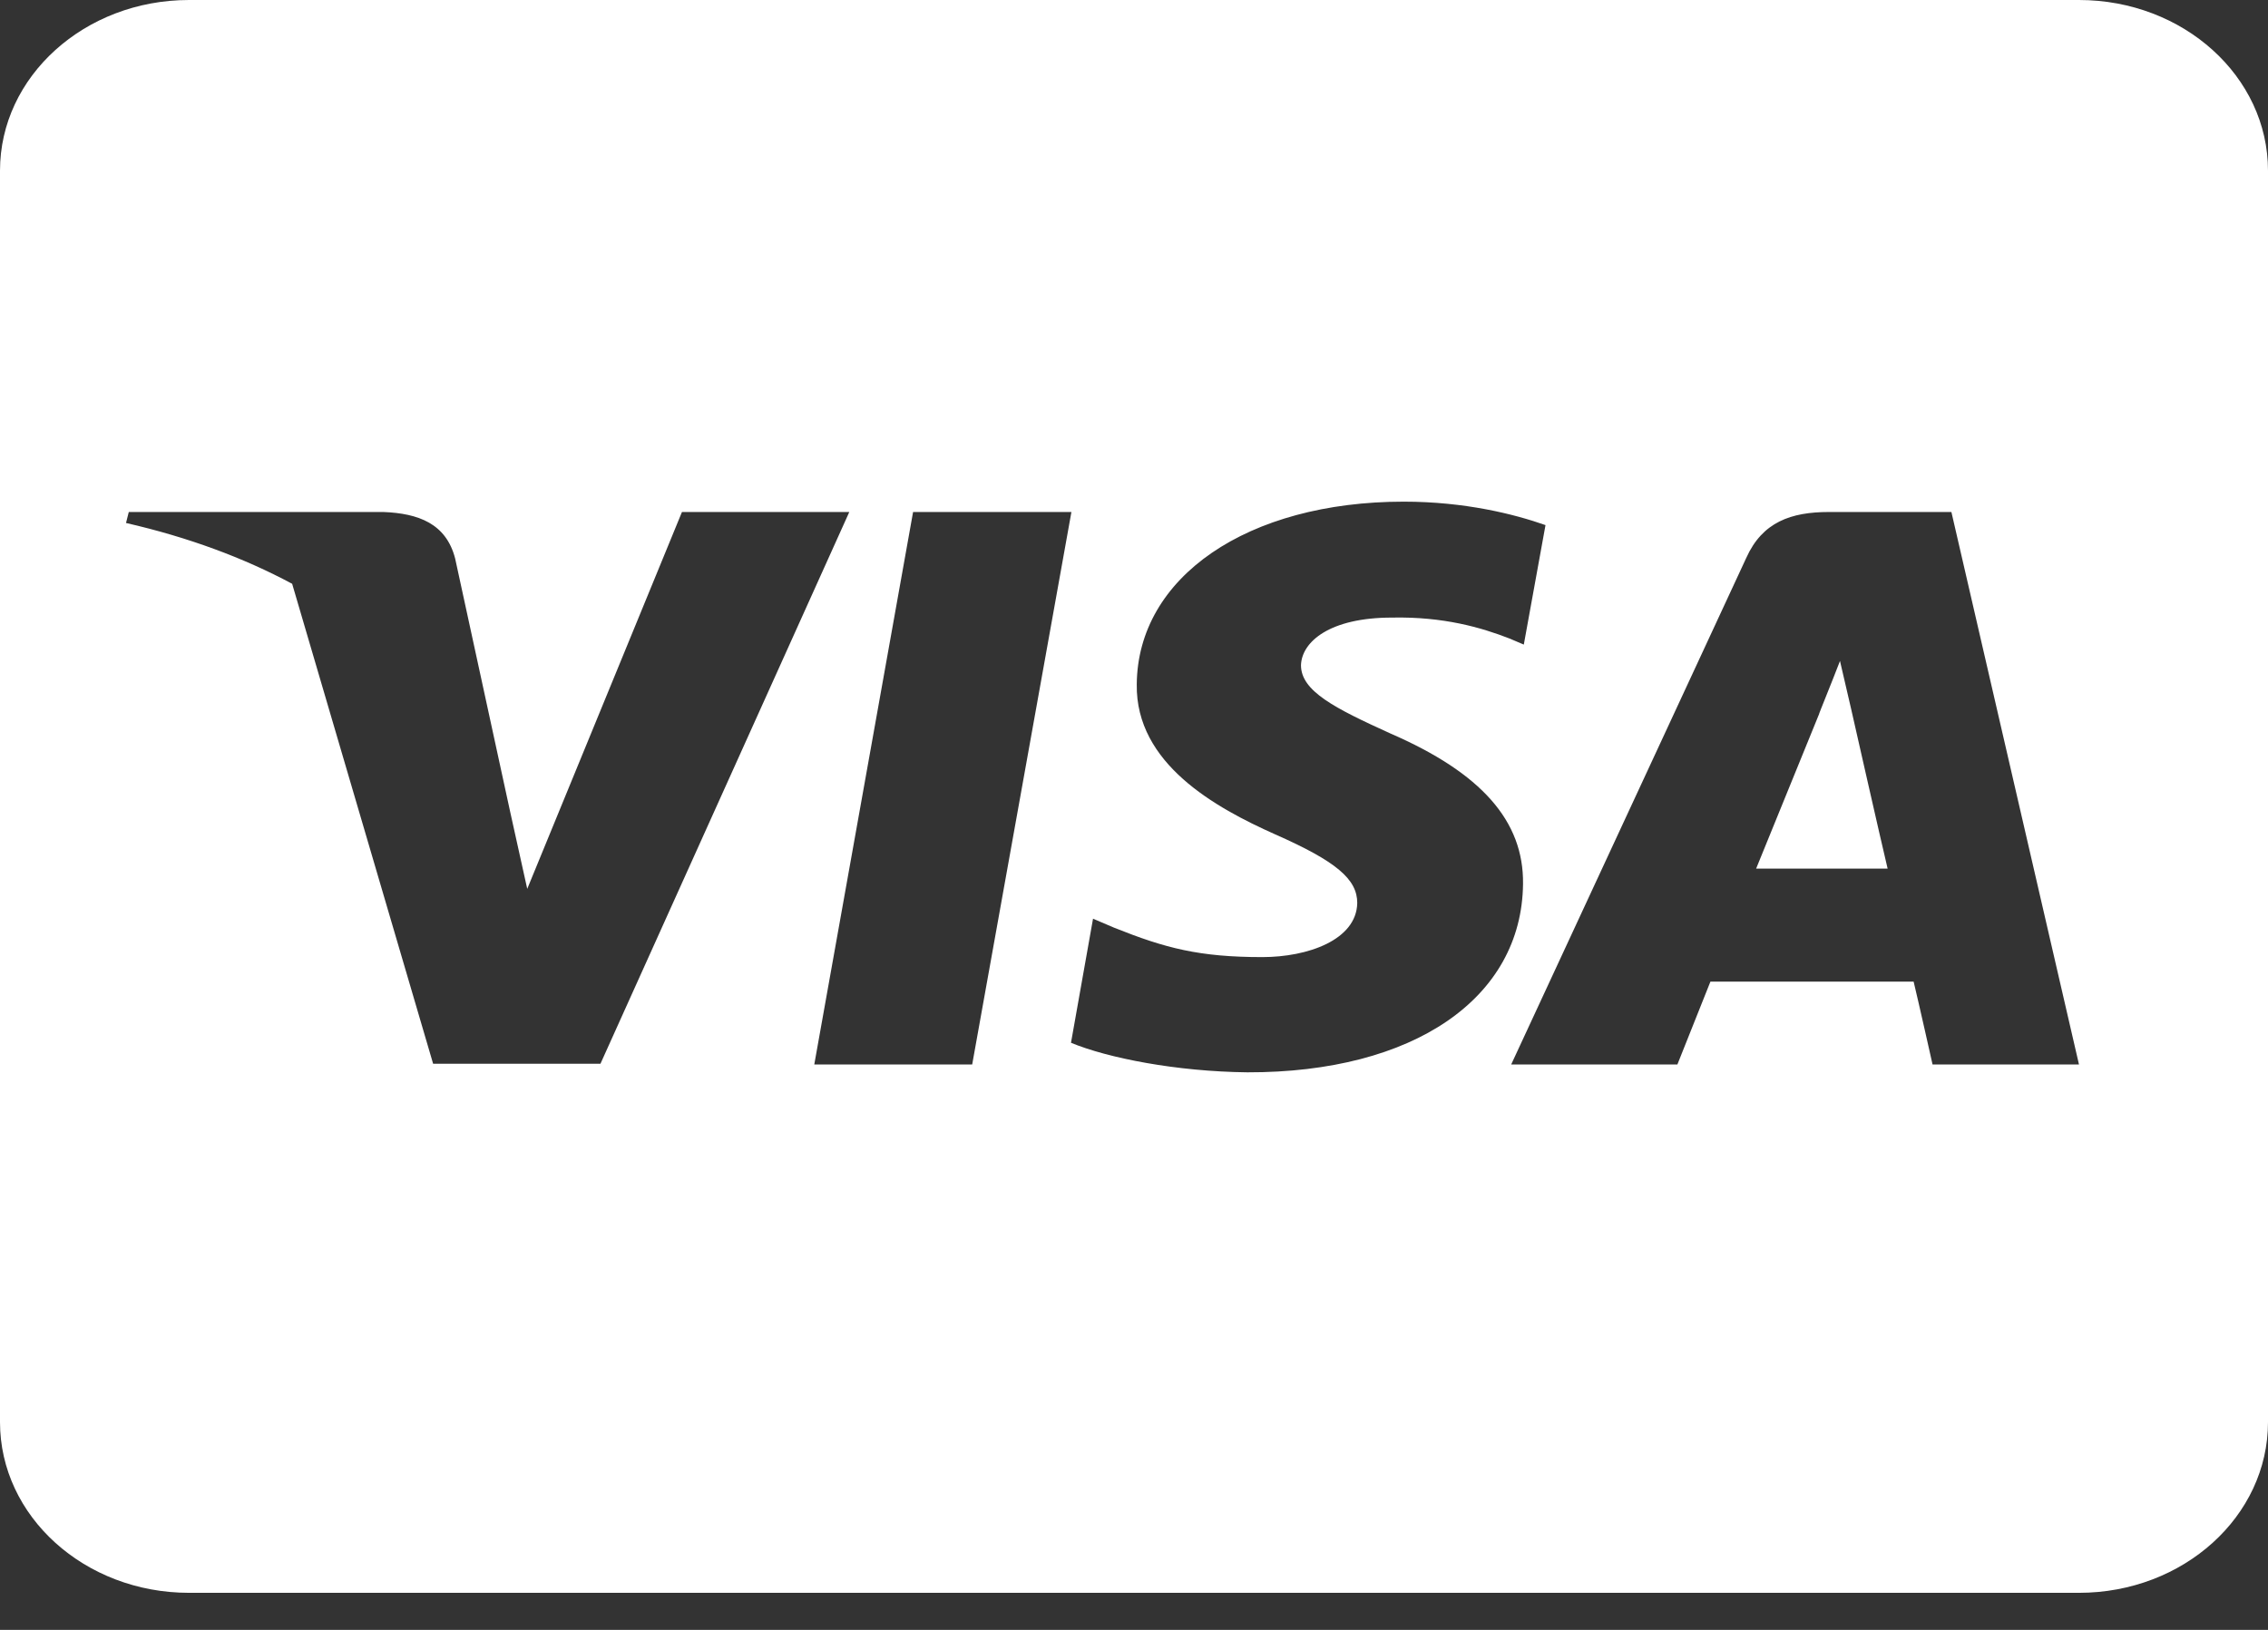 <svg width="32" height="23" viewBox="0 0 32 23" fill="none" xmlns="http://www.w3.org/2000/svg">
<rect x="0" y="0" width="32" height="23" fill="#333333" stroke="none"/>
<g id="Group 39">
<path id="Vector" d="M26.117 9.999C26.117 9.999 26.539 11.865 26.633 12.257H24.778C24.961 11.81 25.667 10.074 25.667 10.074C25.656 10.089 25.85 9.618 25.961 9.327L26.117 9.999ZM32 2.408V20.068C32 21.398 30.806 22.477 29.333 22.477H2.667C1.194 22.477 0 21.398 0 20.068V2.408C0 1.079 1.194 0 2.667 0H29.333C30.806 0 32 1.079 32 2.408ZM8.472 15.011L11.983 7.225H9.622L7.439 12.543L7.2 11.464L6.422 7.882C6.294 7.385 5.9 7.245 5.411 7.225H1.817L1.778 7.38C2.656 7.581 3.439 7.872 4.122 8.238L6.111 15.011H8.472ZM13.717 15.021L15.117 7.225H12.883L11.489 15.021H13.717ZM21.489 12.473C21.5 11.585 20.9 10.907 19.617 10.35C18.833 9.994 18.356 9.753 18.356 9.387C18.367 9.056 18.761 8.715 19.639 8.715C20.367 8.7 20.9 8.855 21.3 9.011L21.5 9.096L21.806 7.41C21.367 7.255 20.667 7.079 19.806 7.079C17.6 7.079 16.05 8.143 16.039 9.658C16.022 10.777 17.15 11.399 17.994 11.775C18.856 12.156 19.15 12.407 19.15 12.743C19.139 13.265 18.45 13.506 17.811 13.506C16.922 13.506 16.444 13.381 15.717 13.09L15.422 12.964L15.111 14.715C15.633 14.931 16.6 15.121 17.6 15.132C19.944 15.137 21.472 14.088 21.489 12.473ZM29.333 15.021L27.533 7.225H25.806C25.272 7.225 24.867 7.365 24.639 7.872L21.322 15.021H23.667C23.667 15.021 24.05 14.058 24.133 13.852H27C27.067 14.128 27.267 15.021 27.267 15.021H29.333Z" fill="white"/>
</g>
</svg>
